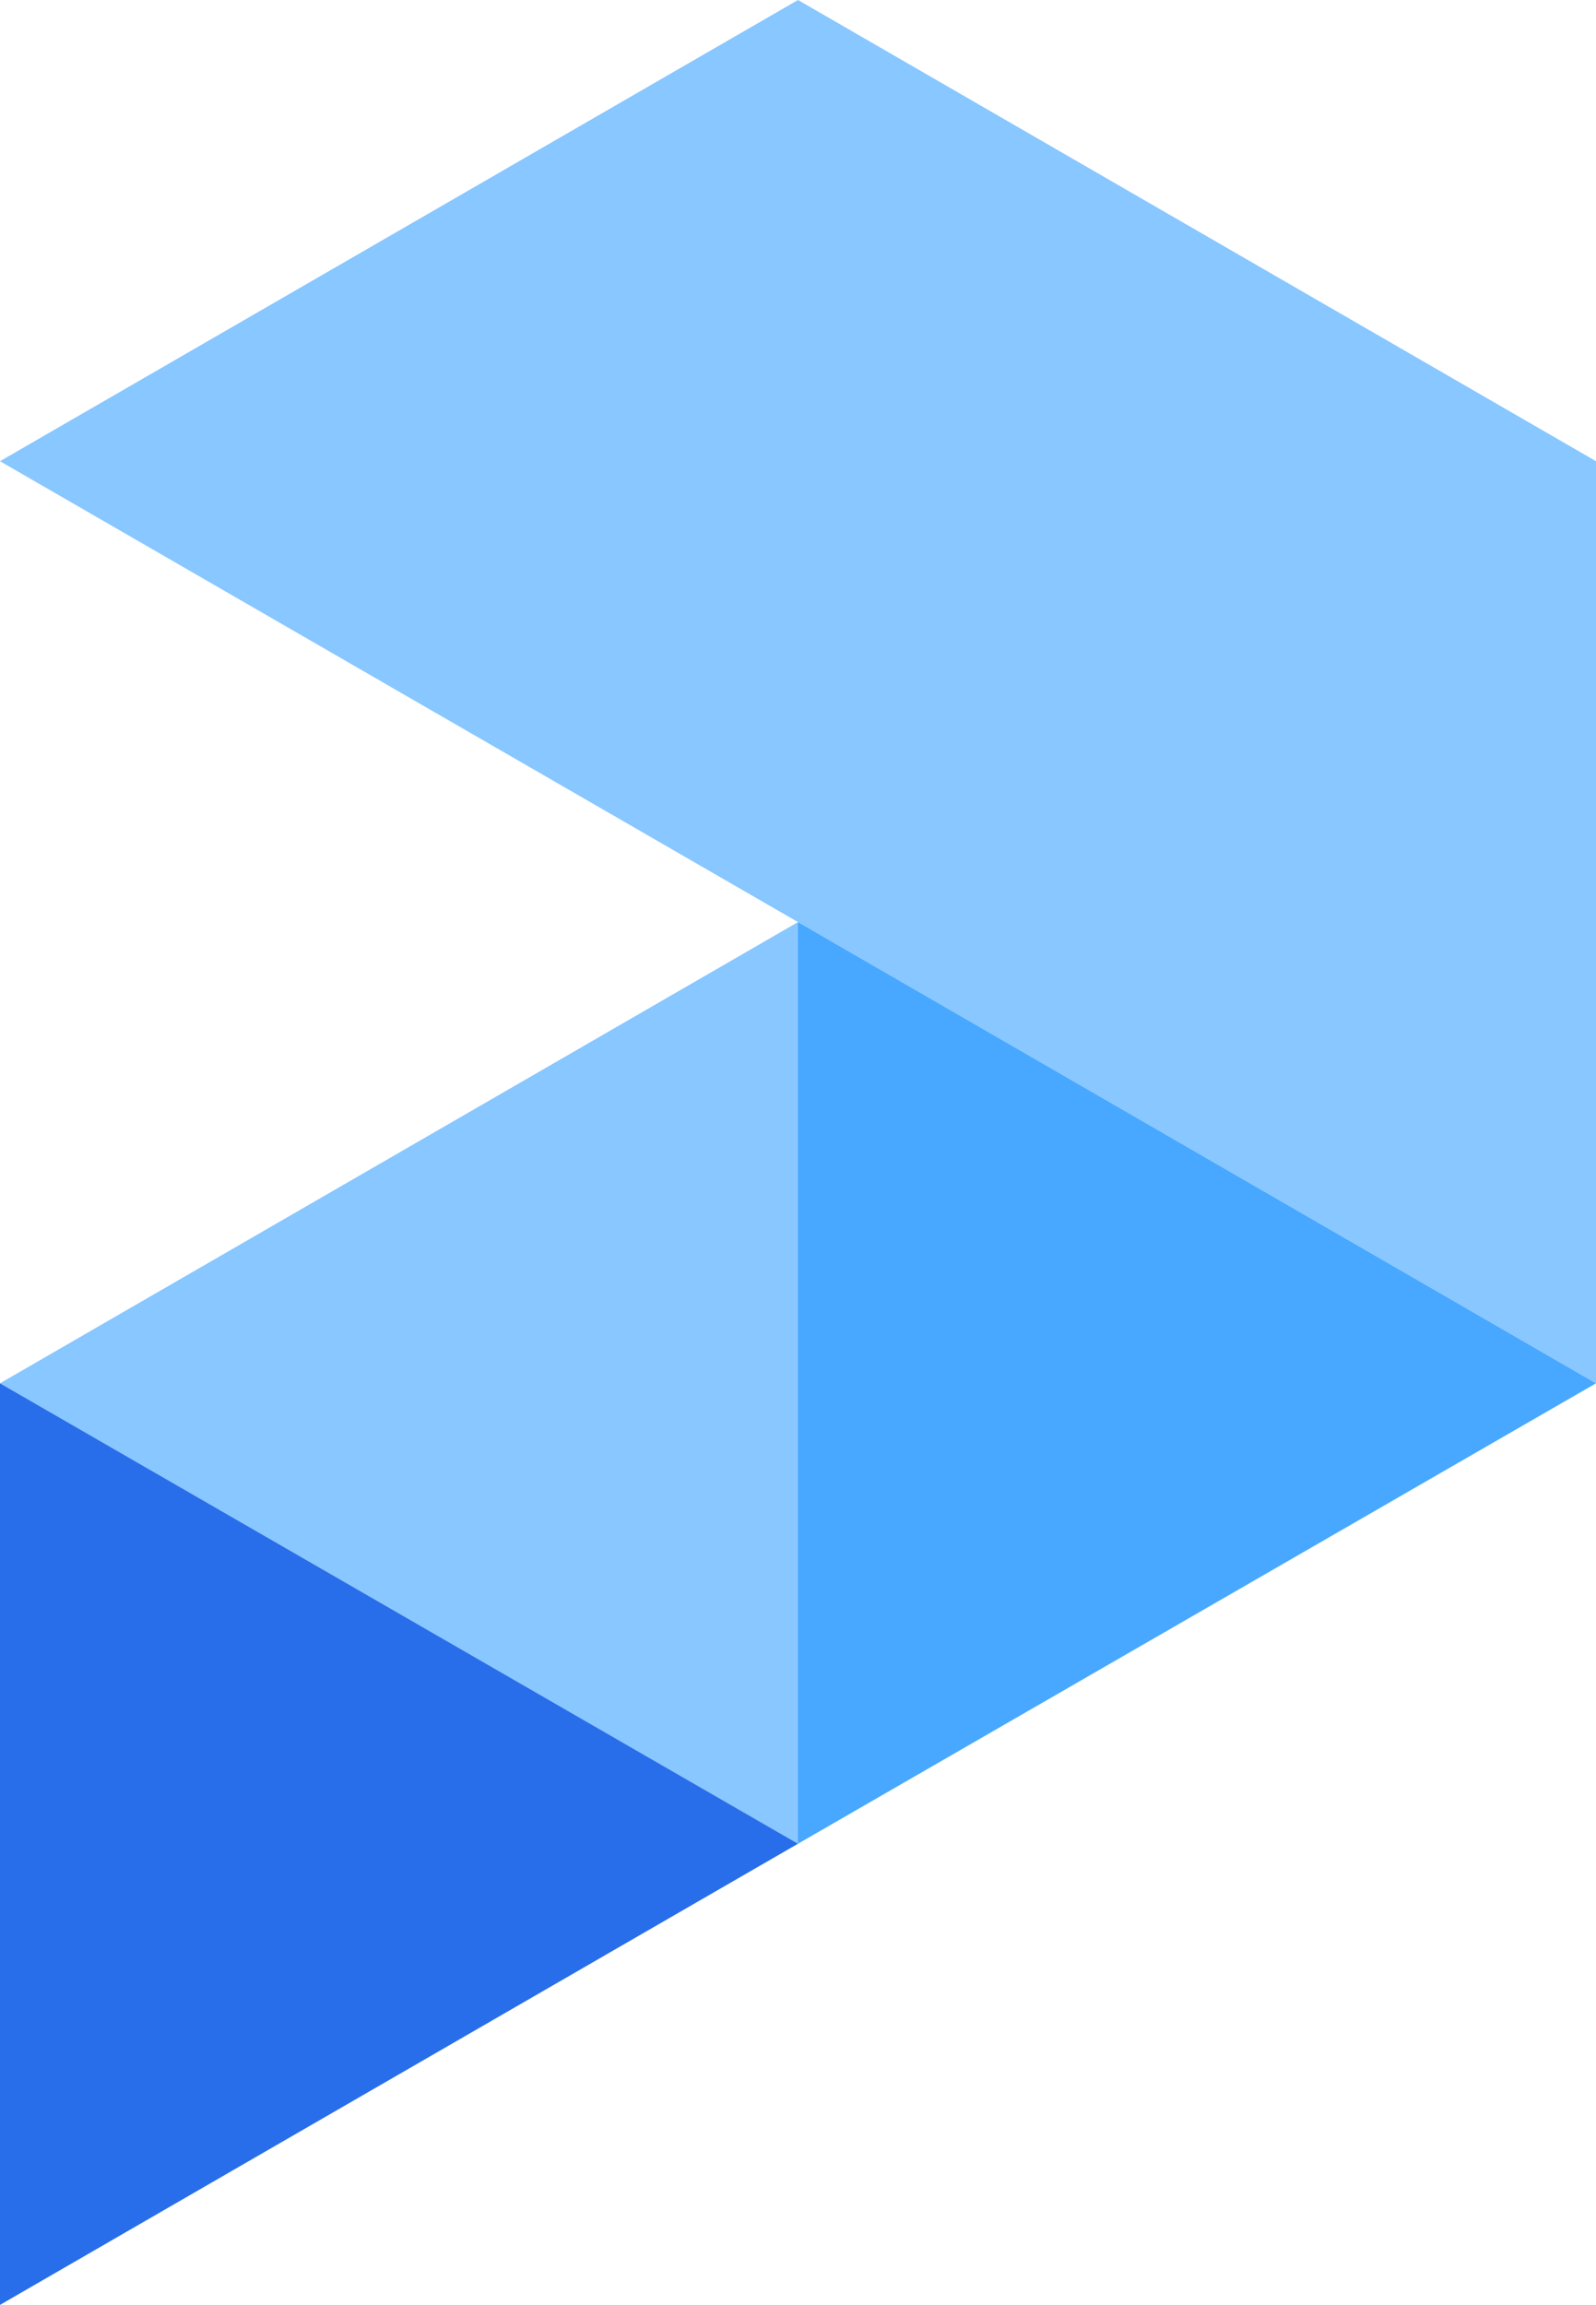 <?xml version="1.0" encoding="UTF-8"?>
<svg id="Layer_2" data-name="Layer 2" xmlns="http://www.w3.org/2000/svg" viewBox="0 0 342.26 494.2">
  <defs>
    <style>
      .cls-1 {
        fill: #88c7ff;
      }

      .cls-1, .cls-2, .cls-3 {
        stroke-width: 0px;
      }

      .cls-2 {
        fill: #48a8ff;
      }

      .cls-3 {
        fill: #286eea;
      }
    </style>
  </defs>
  <g id="Layer_1-2" data-name="Layer 1">
    <g>
      <polygon class="cls-1" points="342.26 98.89 342.26 296.6 171.13 197.71 0 98.89 171.13 0 342.26 98.89"/>
      <polygon class="cls-2" points="342.26 296.6 171.13 395.32 171.13 197.71 342.26 296.6"/>
      <polygon class="cls-1" points="171.13 197.71 171.13 395.32 0 296.6 171.13 197.71"/>
      <polygon class="cls-3" points="171.13 395.32 0 494.2 0 296.6 171.13 395.32"/>
    </g>
  </g>
</svg>